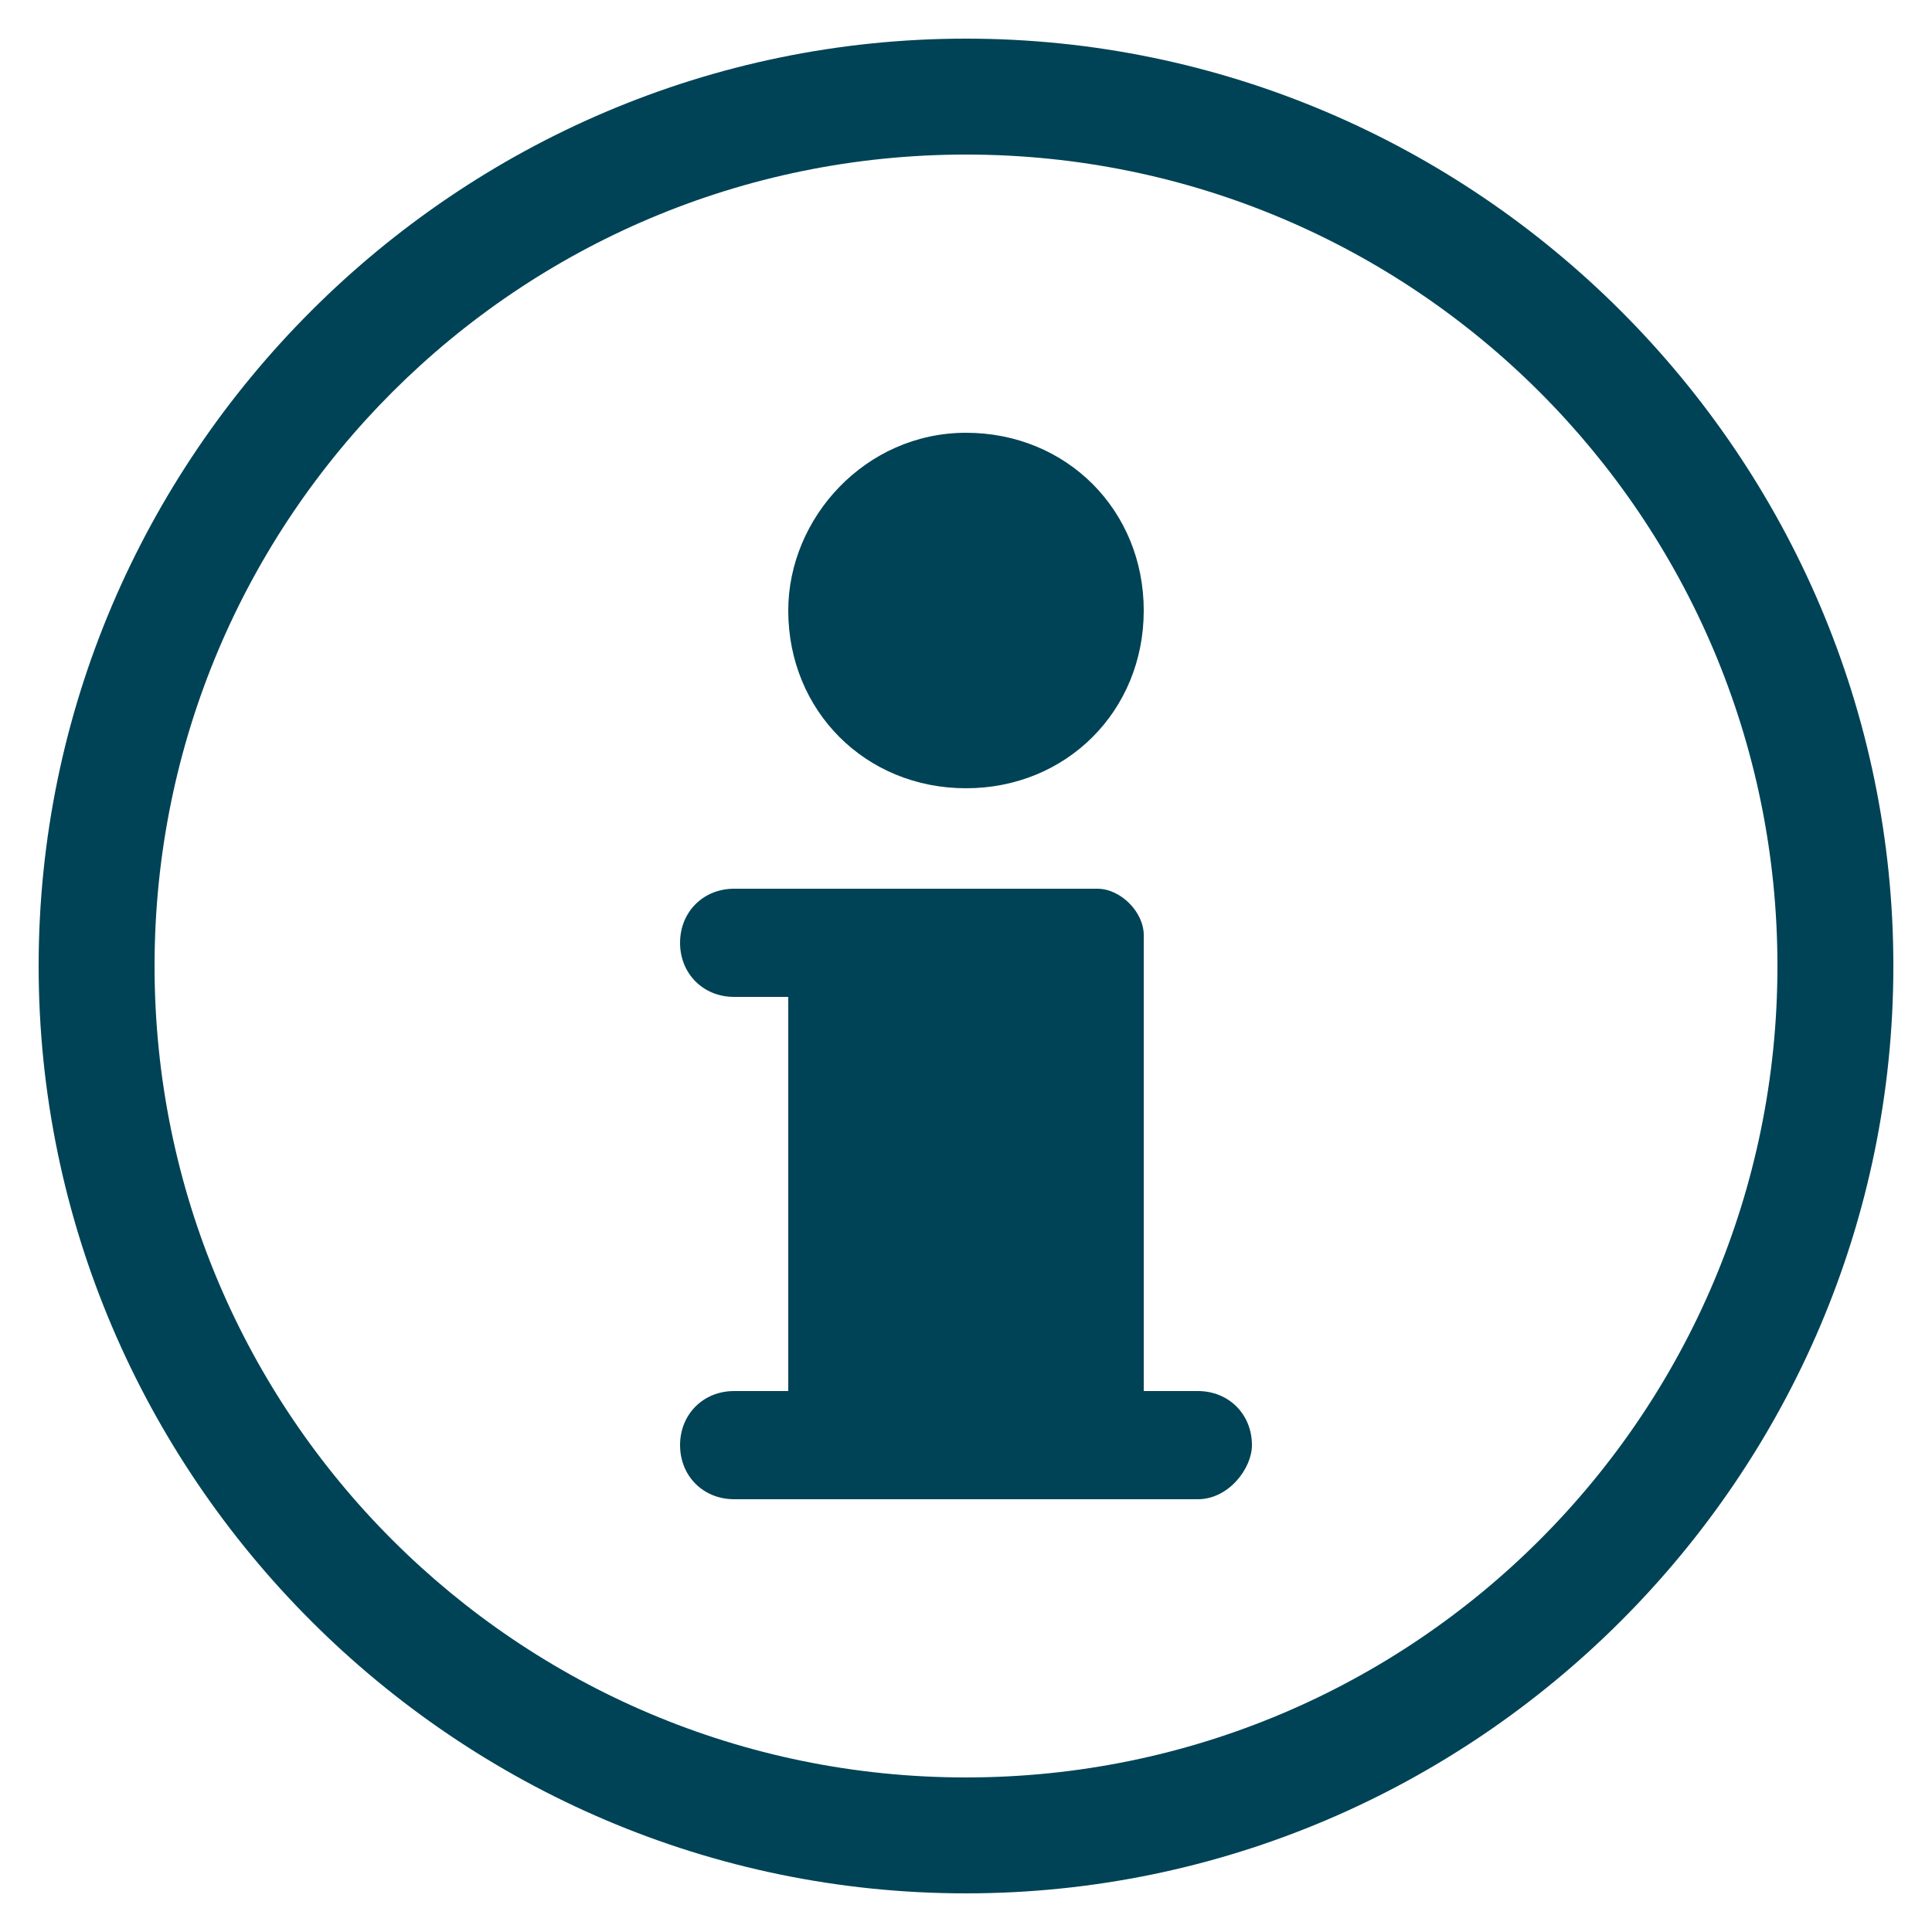 <?xml version="1.0" encoding="utf-8"?>
<!-- Generator: Adobe Illustrator 25.3.1, SVG Export Plug-In . SVG Version: 6.00 Build 0)  -->
<svg version="1.1" id="Capa_1" xmlns="http://www.w3.org/2000/svg" xmlns:xlink="http://www.w3.org/1999/xlink" x="0px" y="0px"
	 viewBox="0 0 25 25" style="enable-background:new 0 0 25 25;" xml:space="preserve">
<style type="text/css">
	.st0{fill:#004356;}
</style>
<g>
	<g>
		<path class="st0" d="M12.5,24.5c-6.6,0-12-5.4-12-12c0-6.6,5.4-12,12-12c6.6,0,12,5.4,12,12C24.5,19.1,19.1,24.5,12.5,24.5z
			 M12.5,2C6.7,2,2,6.7,2,12.5C2,18.3,6.7,23,12.5,23C18.3,23,23,18.3,23,12.5C23,6.7,18.3,2,12.5,2z"/>
	</g>
	<path class="st0" d="M12.5,5.6c1.3,0,2.3,1,2.3,2.3c0,1.3-1,2.3-2.3,2.3s-2.3-1-2.3-2.3C10.2,6.7,11.2,5.6,12.5,5.6z M15.5,19.4h-6
		c-0.4,0-0.7-0.3-0.7-0.7c0-0.4,0.3-0.7,0.7-0.7h0.7v-5.1H9.5c-0.4,0-0.7-0.3-0.7-0.7c0-0.4,0.3-0.7,0.7-0.7h4.7
		c0.3,0,0.6,0.3,0.6,0.6v5.9h0.7c0.4,0,0.7,0.3,0.7,0.7C16.2,19,15.9,19.4,15.5,19.4z"/>
</g>
</svg>

